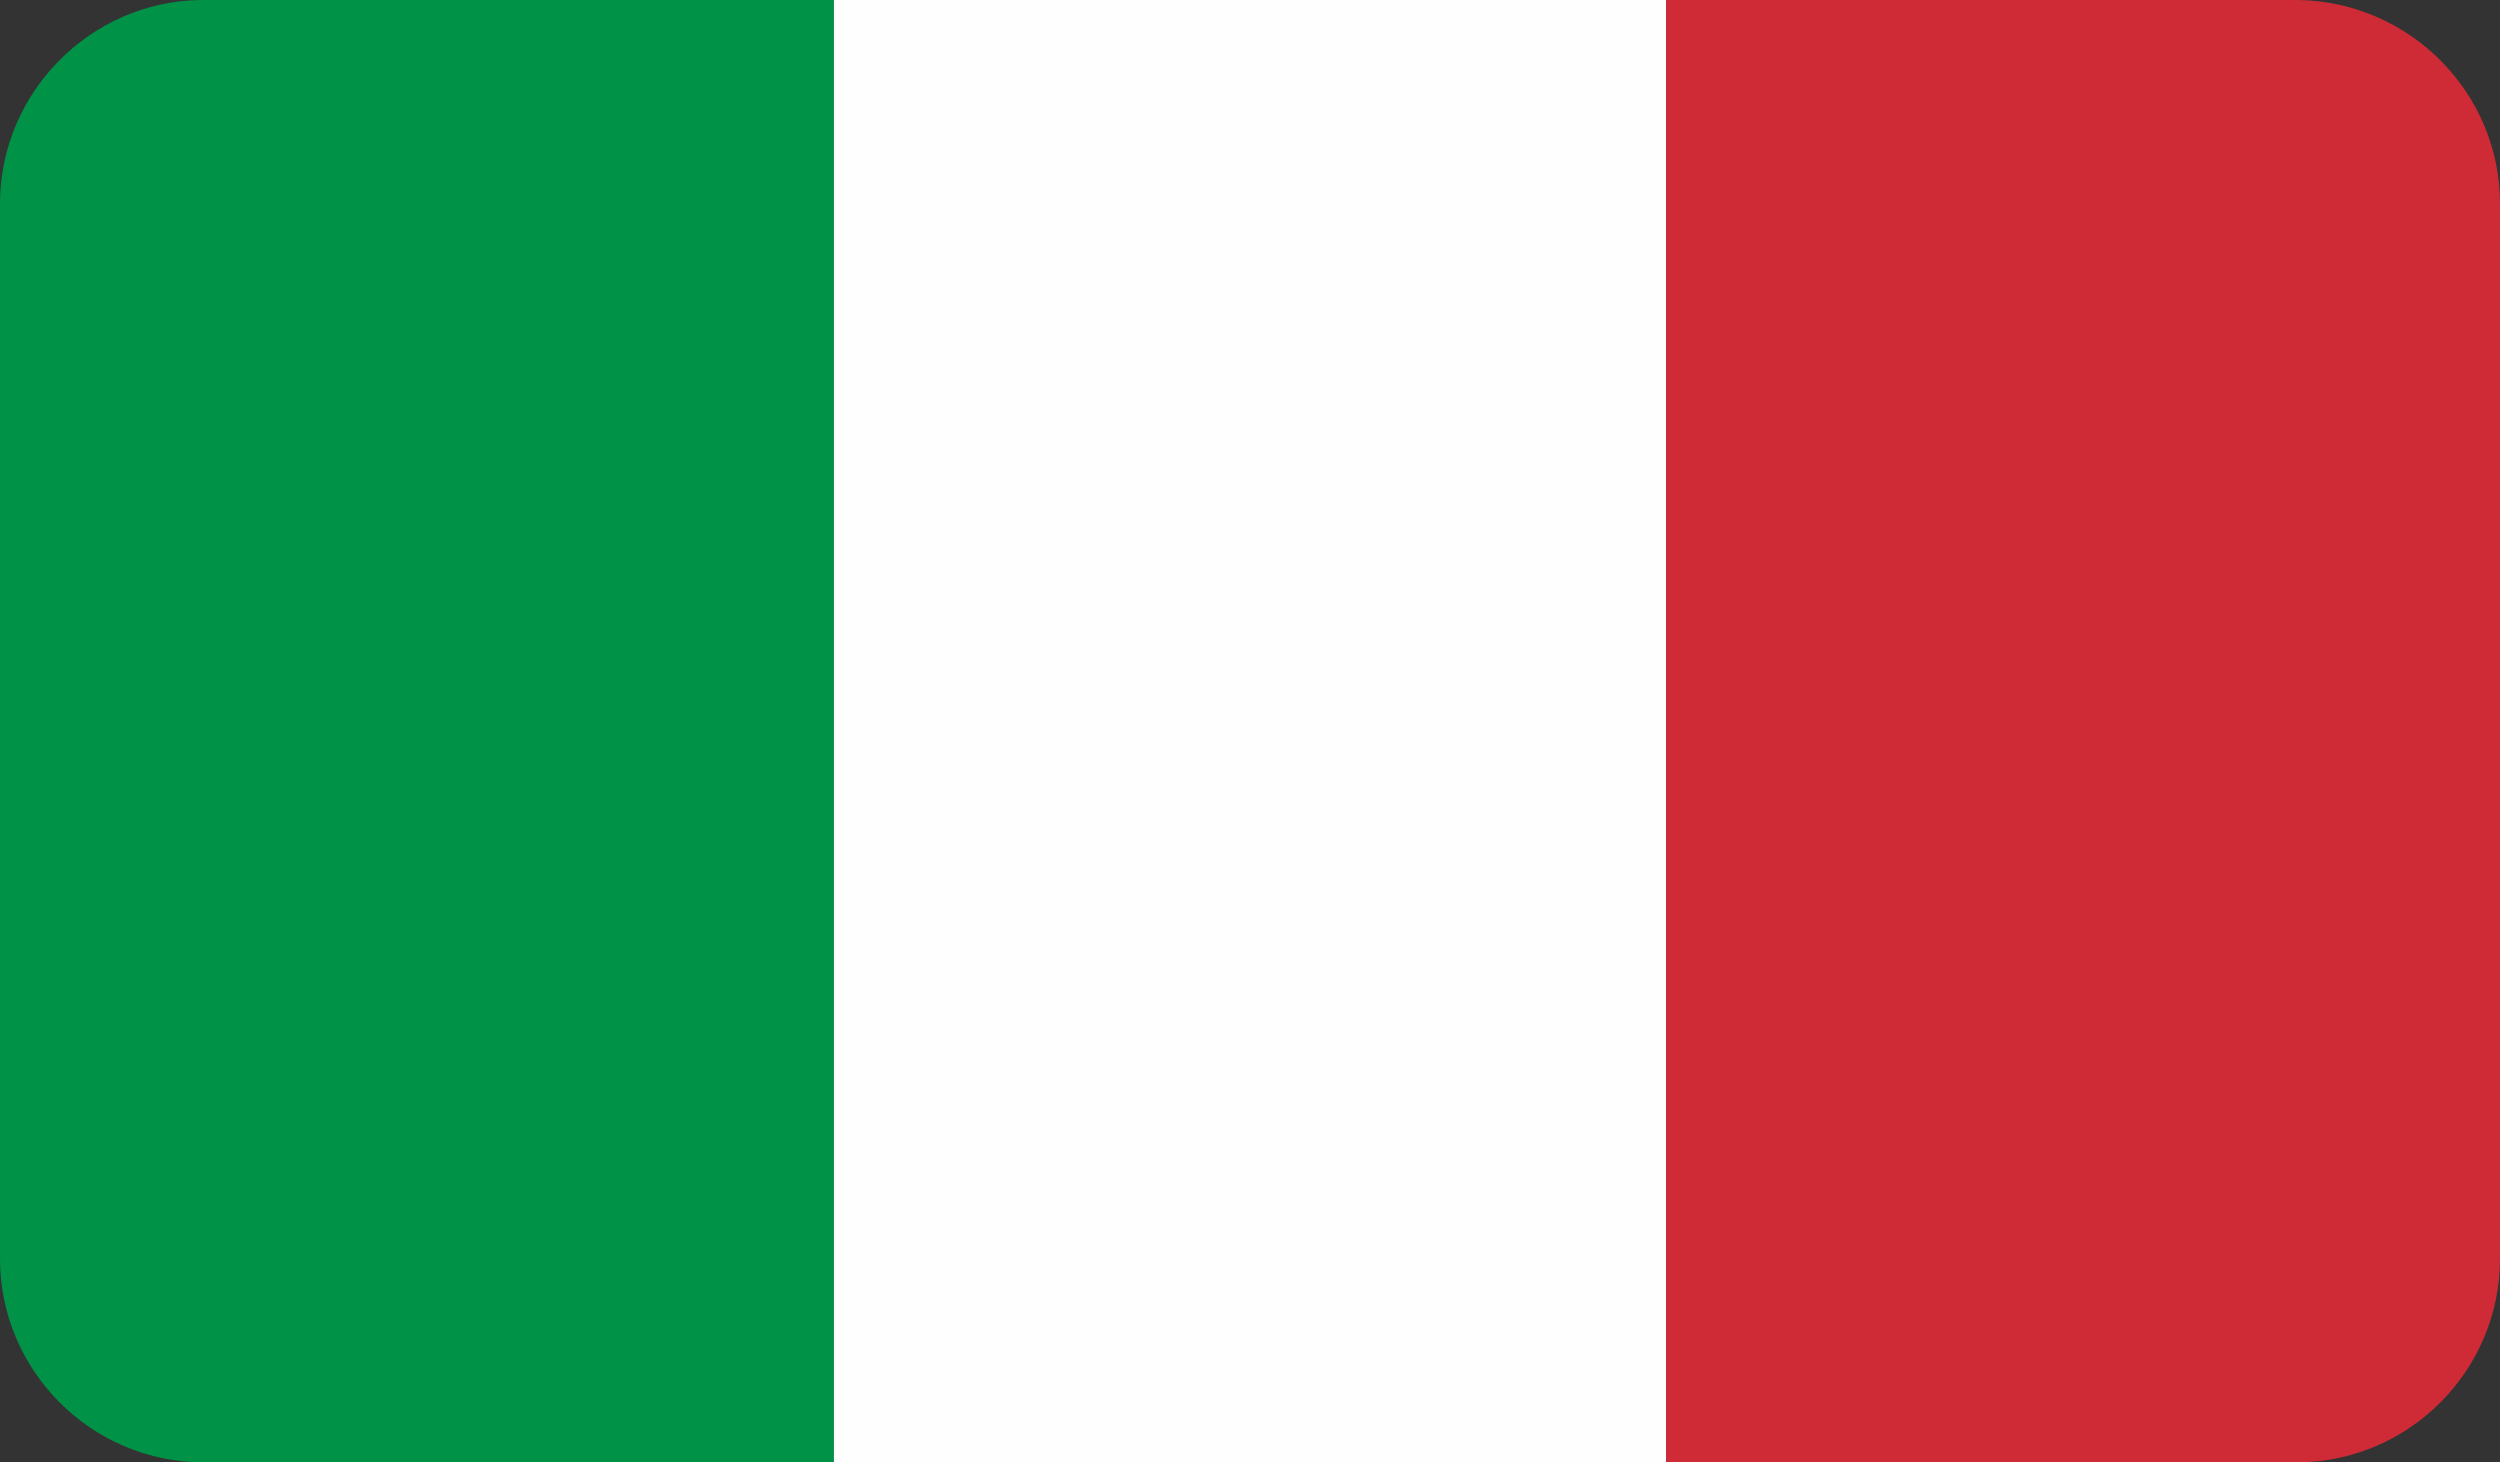 <?xml version="1.0" encoding="UTF-8"?><svg id="uuid-23cc31ea-c2a1-4f04-9b6f-f6c63e8998a3" xmlns="http://www.w3.org/2000/svg" viewBox="0 0 171.93 100.57"><rect x="0" y="0" width="171.93" height="100.57" fill="#333333" stroke="none"/><g id="uuid-9f0a97e9-7123-45fc-b8d8-2c1a0aca5923"><path d="m57.35,100.57V0H13.77C6.17.12,0,6.41,0,14.01v72.55c0,7.72,6.29,14.01,14.01,14.01h43.34Z" style="fill:#009246; fill-rule:evenodd; stroke-width:0px;"/><rect x="57.35" width="57.23" height="100.57" style="fill:#fefefe; stroke-width:0px;"/><path d="m171.93,86.56V14.01c0-7.6-6.17-13.89-13.89-14.01h-43.46v100.57h43.34c7.72,0,14.01-6.29,14.01-14.01h0Z" style="fill:#ce2b37; fill-rule:evenodd; stroke-width:0px;"/></g></svg>